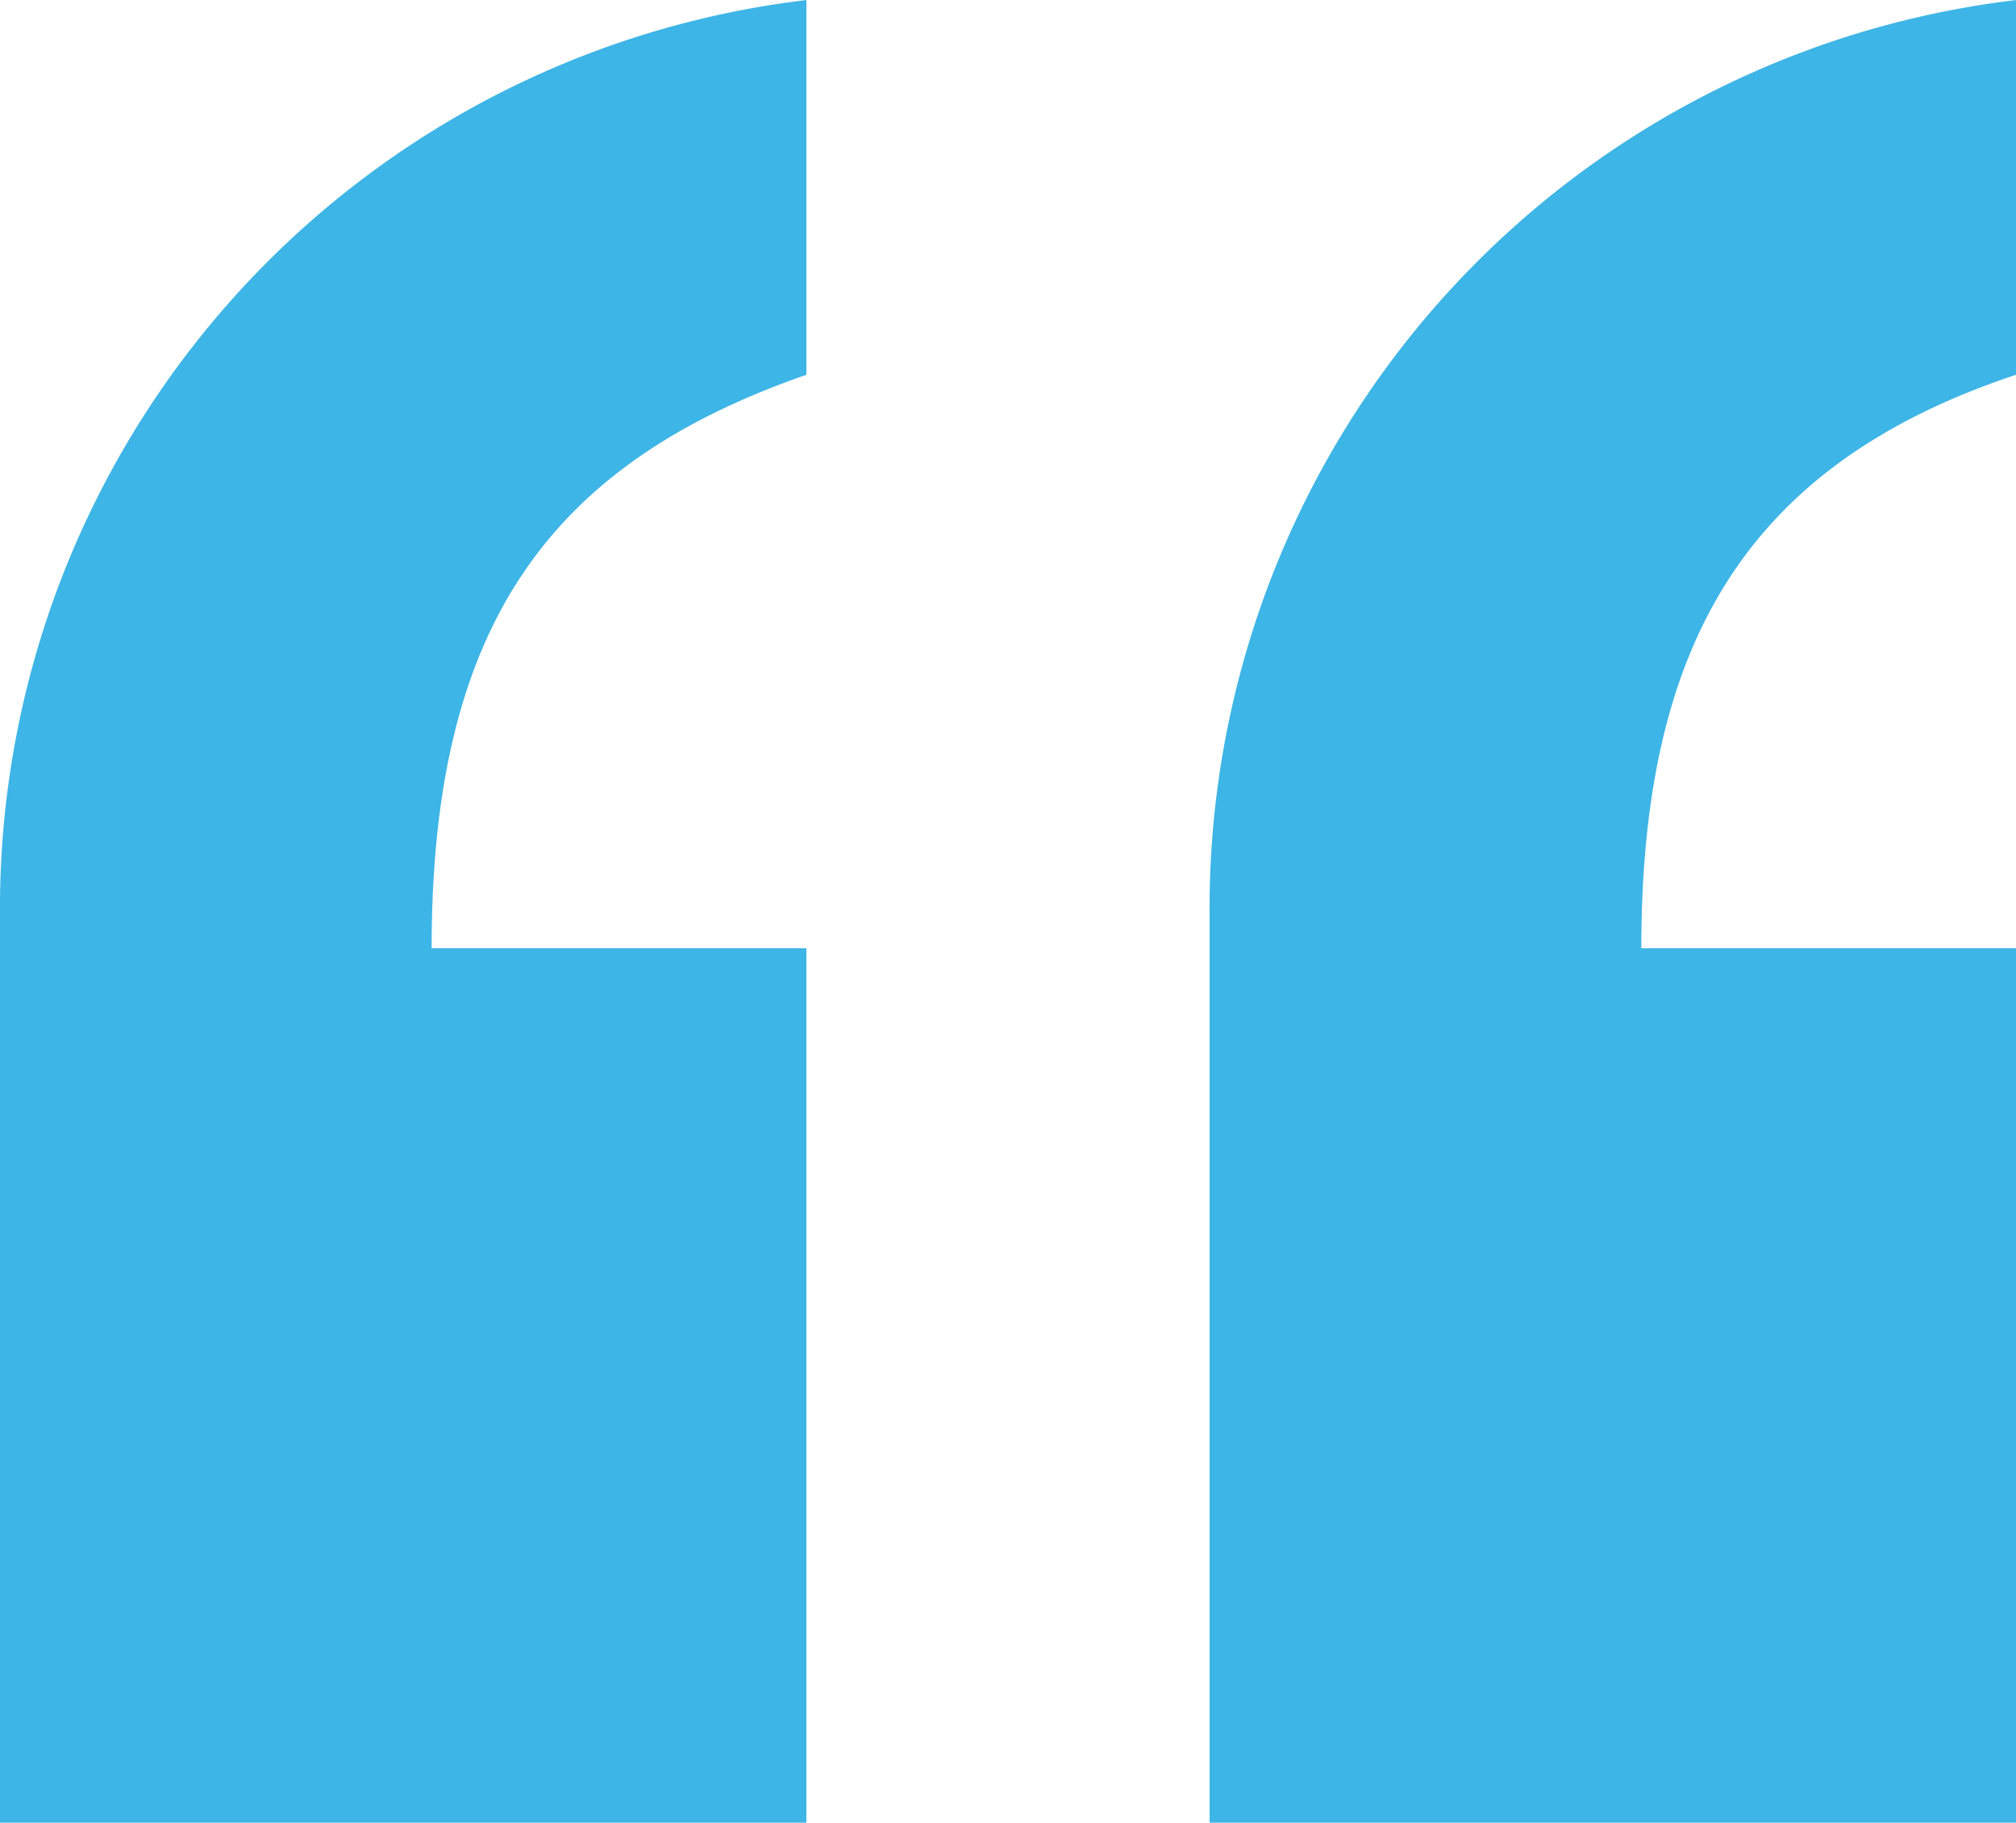 <svg xmlns="http://www.w3.org/2000/svg" xmlns:xlink="http://www.w3.org/1999/xlink" width="40" height="36.17" viewBox="0 0 40 36.17">
  <defs>
    <clipPath id="clip-path">
      <rect id="Rectangle_26" data-name="Rectangle 26" width="40" height="36.17" fill="none"/>
    </clipPath>
  </defs>
  <g id="Group_40" data-name="Group 40" transform="translate(0 0)">
    <g id="Group_39" data-name="Group 39" transform="translate(0 0)" clip-path="url(#clip-path)">
      <path id="Path_37" data-name="Path 37" d="M16,7.436c-5.183,1.8-7.436,5.071-7.436,11.38H16V36.17H0V18.142A18.144,18.144,0,0,1,16,0Zm24,0c-5.409,1.8-7.434,5.409-7.434,11.38H40V36.17H24V18.142A18.144,18.144,0,0,1,40,0Z" transform="translate(0 0.001)" fill="#3db5e6"/>
    </g>
  </g>
</svg>
